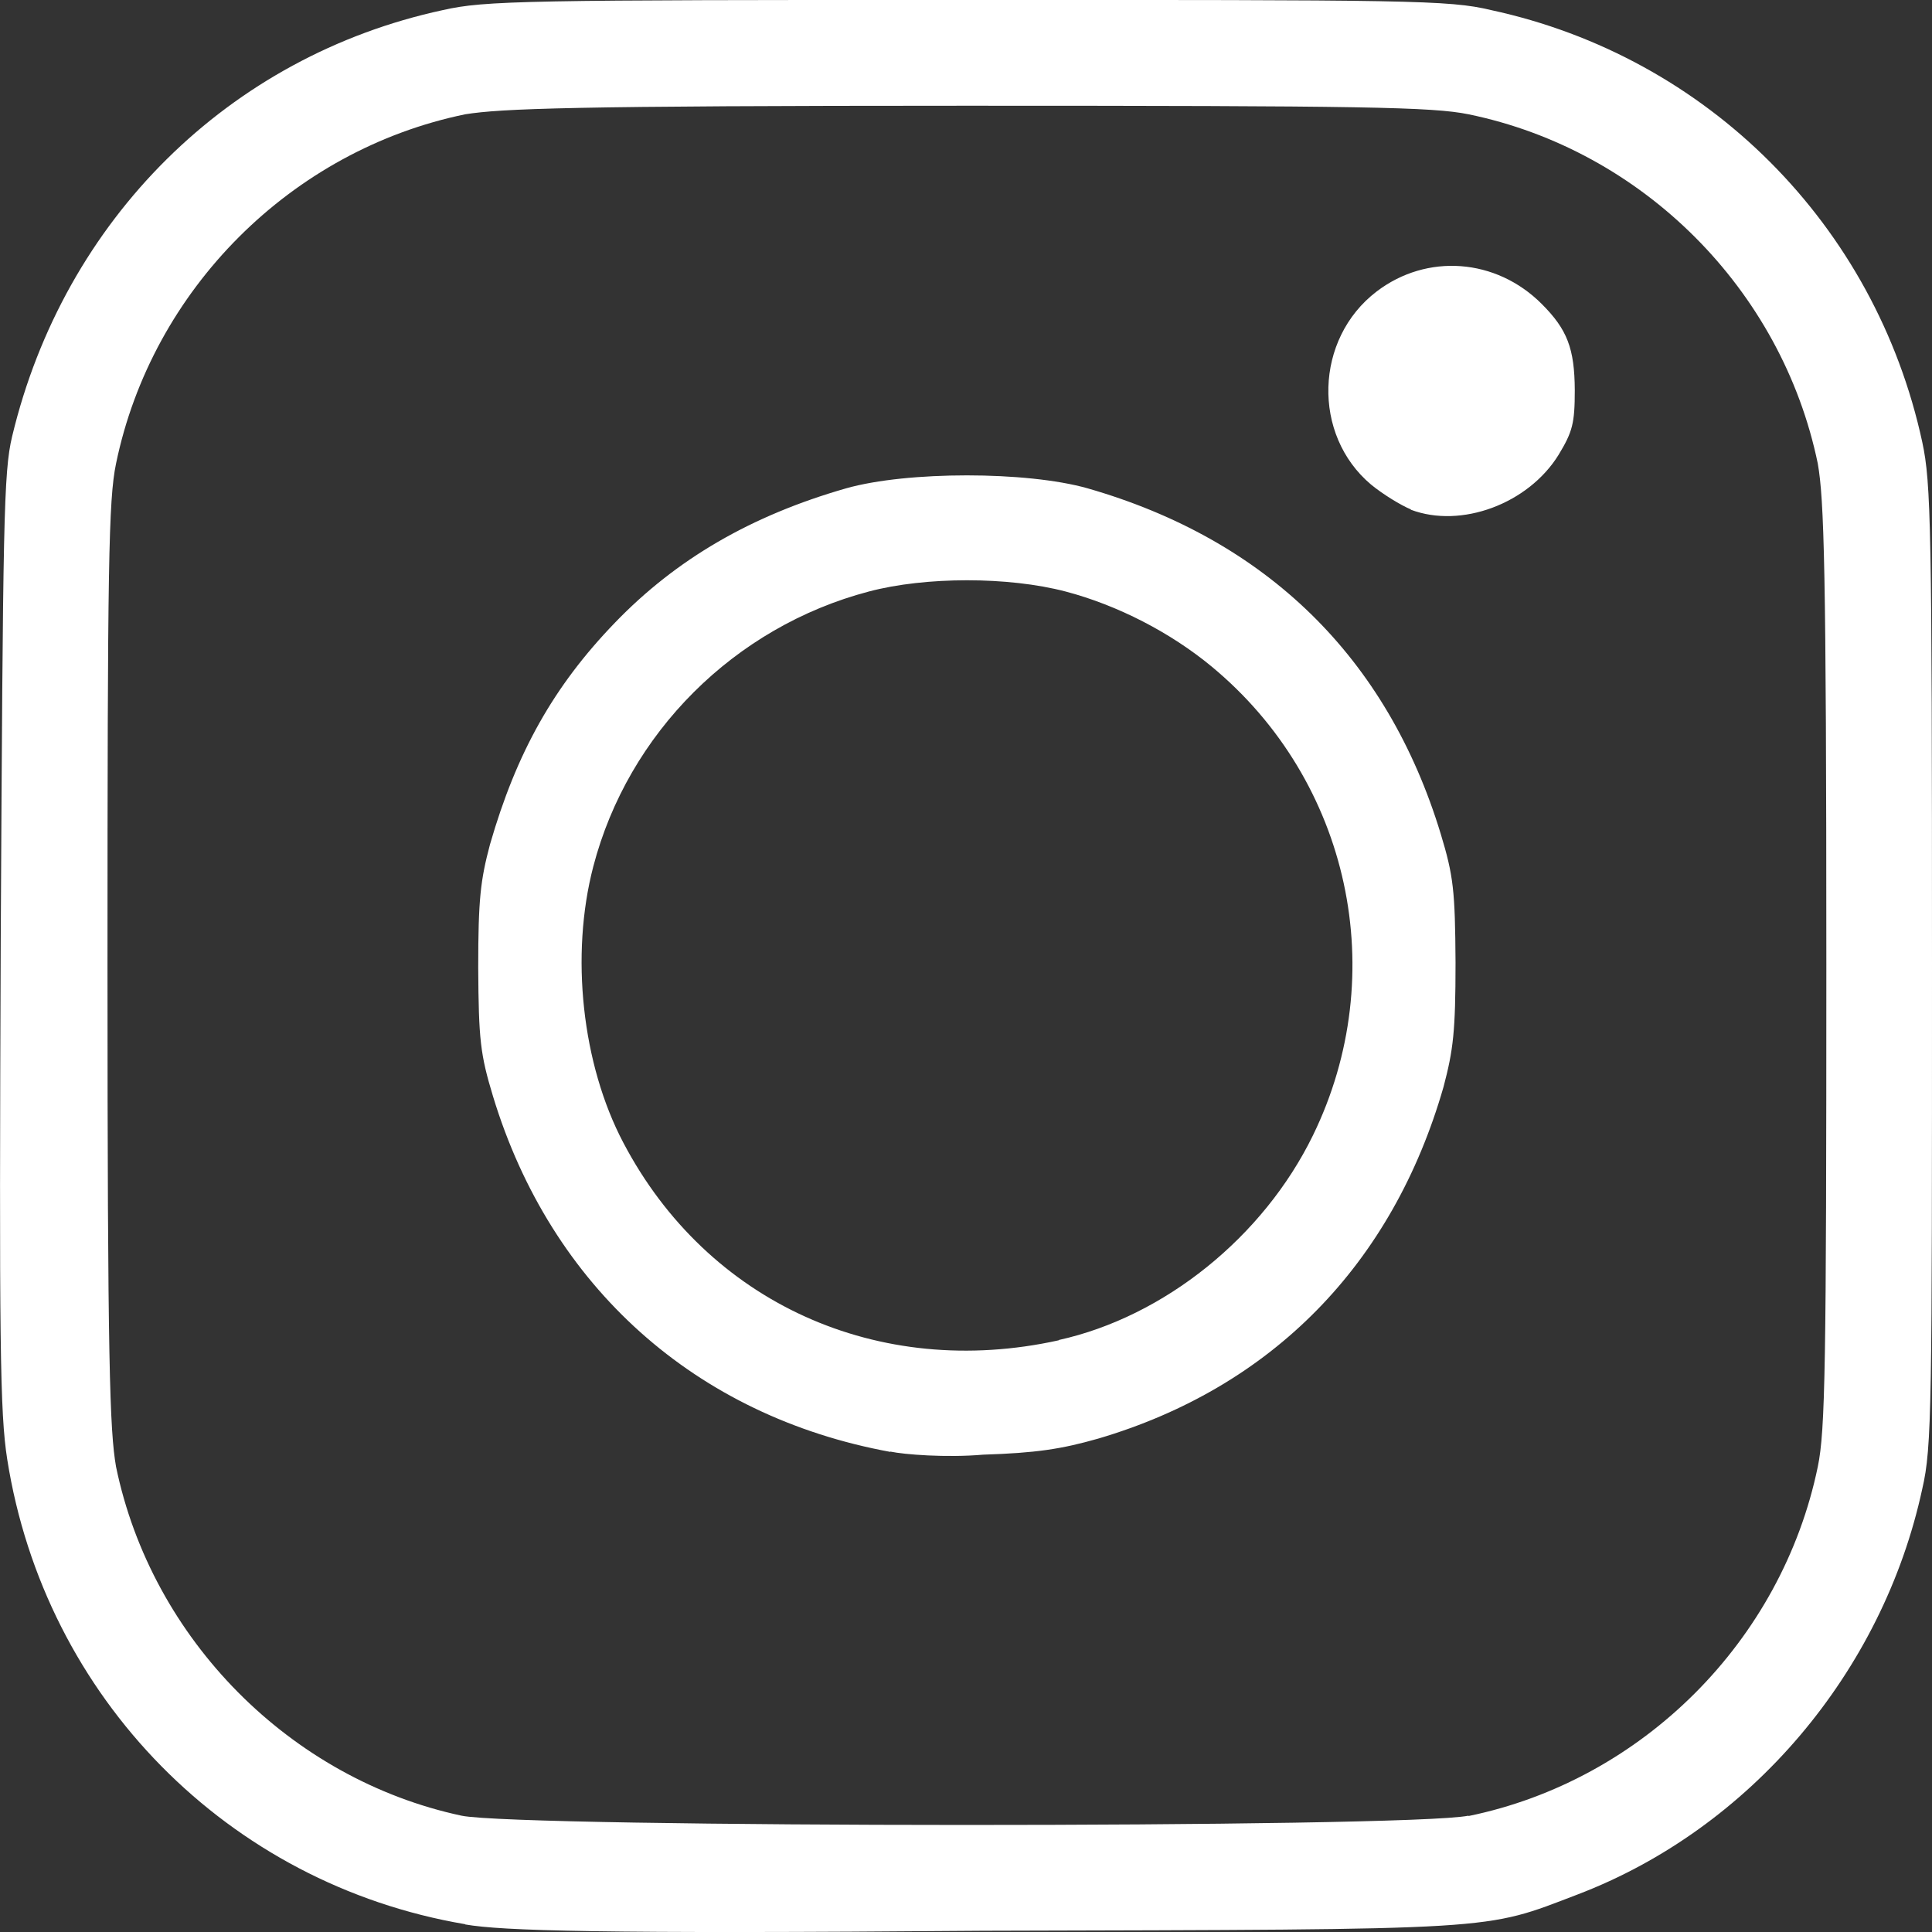 <?xml version="1.0" encoding="UTF-8" standalone="no"?>
<!-- Created with Inkscape (http://www.inkscape.org/) -->

<svg
   width="26.458mm"
   height="26.458mm"
   viewBox="0 0 26.458 26.458"
   version="1.1"
   id="svg1"
   inkscape:version="1.3.2 (091e20ef0f, 2023-11-25)"
   sodipodi:docname="eng-icon.svg"
   xmlns:inkscape="http://www.inkscape.org/namespaces/inkscape"
   xmlns:sodipodi="http://sodipodi.sourceforge.net/DTD/sodipodi-0.dtd"
   xmlns="http://www.w3.org/2000/svg"
   xmlns:svg="http://www.w3.org/2000/svg">
  <rect x="0" y="0" width="26.458" height="26.458" fill="#333333" stroke="none"/>
  <sodipodi:namedview
     id="namedview1"
     pagecolor="#505050"
     bordercolor="#eeeeee"
     borderopacity="1"
     inkscape:showpageshadow="0"
     inkscape:pageopacity="0"
     inkscape:pagecheckerboard="0"
     inkscape:deskcolor="#505050"
     inkscape:document-units="mm"
     inkscape:zoom="2.4159933"
     inkscape:cx="96.440666"
     inkscape:cy="-33.112675"
     inkscape:window-width="1600"
     inkscape:window-height="924"
     inkscape:window-x="0"
     inkscape:window-y="0"
     inkscape:window-maximized="1"
     inkscape:current-layer="layer1" />
  <defs
     id="defs1" />
  <g
     inkscape:label="Layer 1"
     inkscape:groupmode="layer"
     id="layer1"
     transform="translate(-57.071,-117.444)">
    <path
       style="opacity:1;fill:#ffffff;fill-opacity:1;stroke-width:0.881;stroke-dasharray:none"
       d="m 63.44,143.795 c -3.246,-0.551 -5.755,-3.098 -6.27,-6.366 -0.1,-0.634 -0.111,-1.601 -0.089,-7.101 0.031,-5.749 0.039,-6.418 0.156,-6.907 0.712,-2.973 2.97,-5.208 5.9,-5.839 0.578,-0.131 1.12,-0.139 7.176,-0.139 6.057,0 6.599,0 7.177,0.139 2.964,0.639 5.264,2.943 5.906,5.918 0.12,0.558 0.133,1.161 0.133,7.162 0,6.032 0,6.6 -0.133,7.17 -0.542,2.515 -2.36,4.655 -4.72,5.556 -1.303,0.497 -0.994,0.478 -8.138,0.497 -5.301,0.044 -6.589,0 -7.094,-0.086 z m 13.741,-1.481 c 2.382,-0.489 4.291,-2.399 4.784,-4.784 0.103,-0.495 0.117,-1.398 0.117,-6.868 0,-5.47 -0.031,-6.374 -0.117,-6.869 -0.493,-2.386 -2.402,-4.295 -4.784,-4.784 -0.494,-0.1 -1.411,-0.117 -6.869,-0.117 -5.458,0 -6.374,0.039 -6.869,0.117 -2.382,0.49 -4.291,2.399 -4.783,4.784 -0.103,0.495 -0.117,1.398 -0.117,6.869 0,5.47 0.031,6.373 0.117,6.868 0.487,2.361 2.385,4.277 4.731,4.779 0.8,0.167 12.962,0.172 13.791,0 z m -7.918,-4.987 c -2.667,-0.489 -4.647,-2.26 -5.44,-4.868 -0.175,-0.577 -0.197,-0.778 -0.203,-1.761 0,-0.941 0.031,-1.199 0.161,-1.689 0.363,-1.261 0.875,-2.171 1.71,-3.036 0.84,-0.872 1.867,-1.469 3.169,-1.842 0.835,-0.236 2.469,-0.236 3.304,0 2.452,0.704 4.103,2.318 4.837,4.732 0.175,0.577 0.197,0.778 0.203,1.762 0,0.947 -0.031,1.197 -0.164,1.702 -0.698,2.432 -2.351,4.117 -4.729,4.818 -0.508,0.145 -0.855,0.197 -1.576,0.22 -0.509,0.044 -1.081,-0.002 -1.271,-0.042 z m 2.307,-1.532 c 1.445,-0.319 2.802,-1.411 3.481,-2.802 1.079,-2.211 0.508,-4.853 -1.387,-6.421 -0.564,-0.467 -1.291,-0.841 -1.998,-1.027 -0.783,-0.206 -1.922,-0.206 -2.698,0 -1.84,0.485 -3.295,1.938 -3.772,3.765 -0.317,1.214 -0.156,2.707 0.412,3.784 1.151,2.19 3.489,3.251 5.961,2.705 z m 4.822,-11.375 c -0.136,-0.056 -0.382,-0.206 -0.545,-0.34 -0.81,-0.681 -0.773,-1.995 0.075,-2.643 0.689,-0.527 1.638,-0.457 2.263,0.17 0.349,0.349 0.449,0.61 0.452,1.18 0,0.456 -0.031,0.57 -0.222,0.886 -0.415,0.671 -1.335,1.012 -2.024,0.751 z"
       id="path1609-1"
       inkscape:connector-curvature="0" />
  </g>
</svg>
